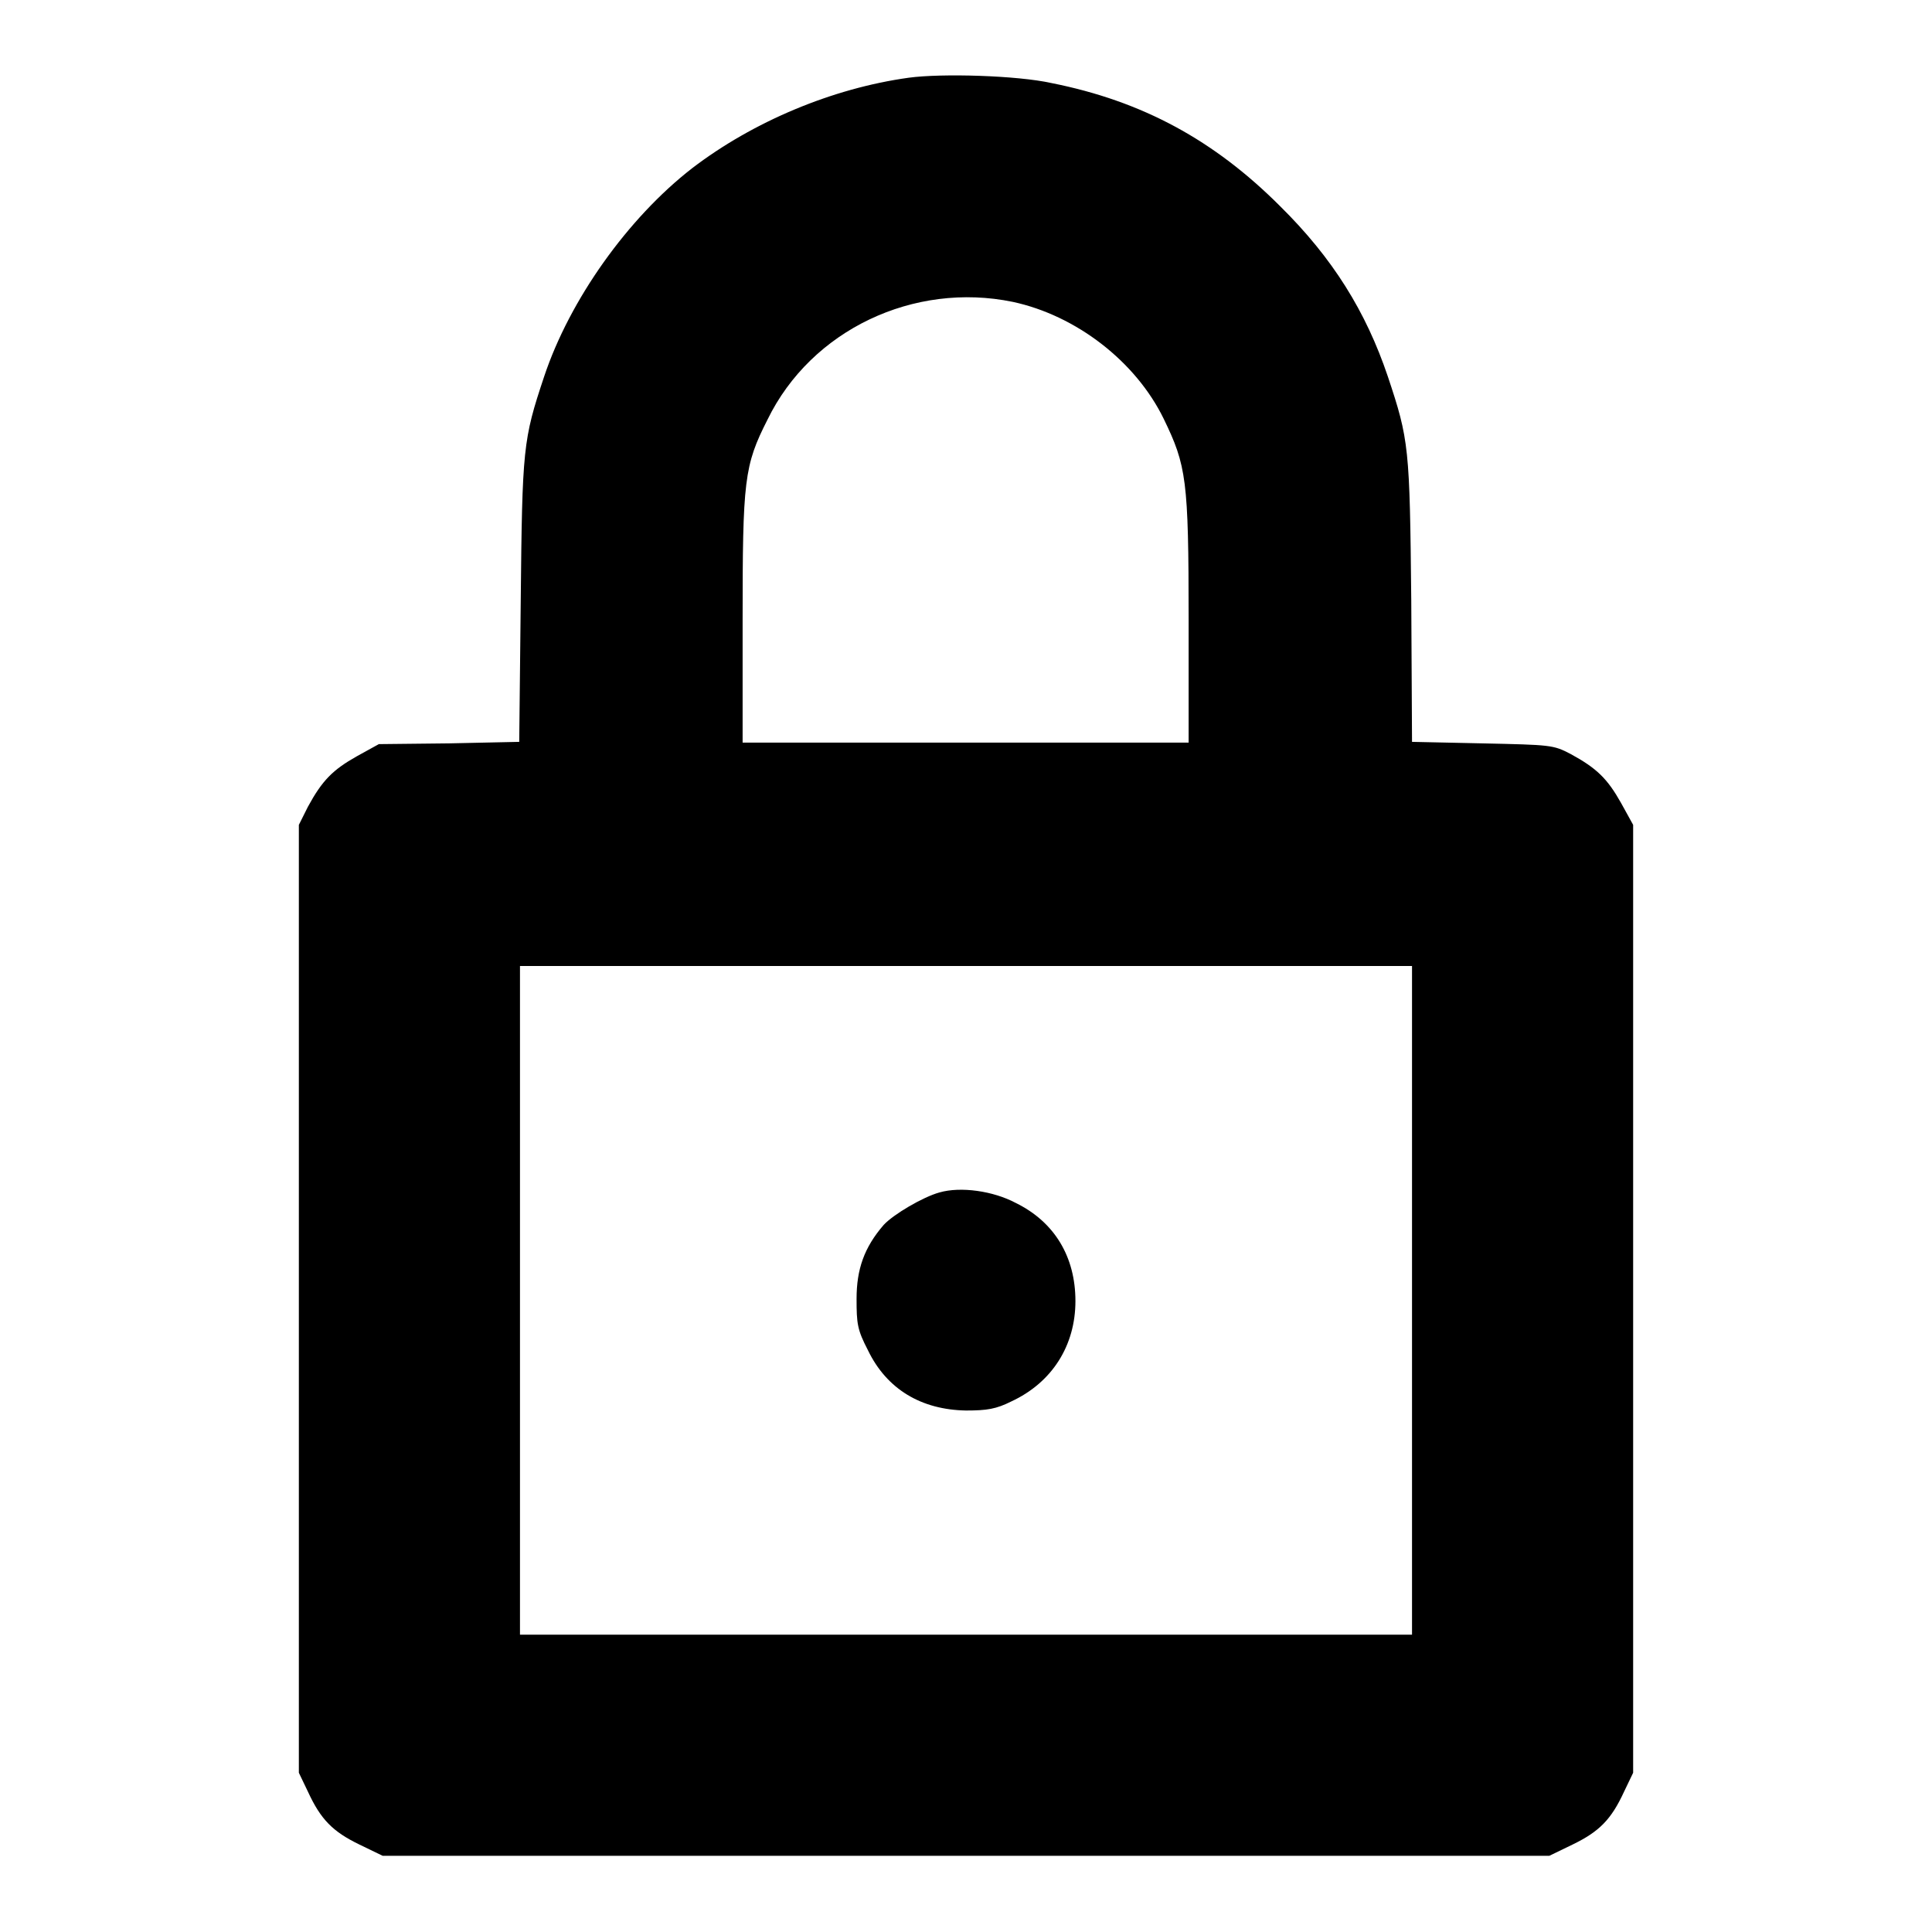<?xml version="1.0" encoding="utf-8"?>
<!-- Svg Vector Icons : http://www.onlinewebfonts.com/icon -->
<!DOCTYPE svg PUBLIC "-//W3C//DTD SVG 1.1//EN" "http://www.w3.org/Graphics/SVG/1.1/DTD/svg11.dtd">
<svg version="1.1" xmlns="http://www.w3.org/2000/svg" xmlns:xlink="http://www.w3.org/1999/xlink" x="0px" y="0px" viewBox="0 0 256 256" enable-background="new 0 0 256 256" xml:space="preserve">
<g><g><g><path fill="#000000" d="M120.4,10.3c-10.1,1.4-20.6,5.8-28.7,12c-8.5,6.6-16.2,17.4-19.6,27.6c-2.8,8.4-2.9,9.4-3.1,29.7l-0.2,18.7l-9.3,0.2l-9.3,0.1l-2.9,1.6c-3.2,1.8-4.6,3.2-6.5,6.7l-1.2,2.4v62.8v62.8l1.2,2.5c1.7,3.7,3.3,5.3,6.8,7l3.1,1.5H128h77.3l3.1-1.5c3.5-1.7,5.1-3.3,6.8-7l1.2-2.5v-62.8v-62.8l-1.6-2.9c-1.8-3.2-3.2-4.6-6.7-6.5c-2.3-1.2-2.6-1.2-11.7-1.4l-9.3-0.2L187,79.6c-0.2-20.4-0.3-21.3-3.1-29.7c-2.9-8.6-7.3-15.7-14.3-22.6c-8.7-8.7-18.2-13.9-30.3-16.3C134.8,10,124.8,9.7,120.4,10.3z M134.2,40c8.4,1.8,16.3,7.9,20,15.5c3,6.2,3.3,8,3.3,26.6v16.3H128H98.4V82.2c0-18.6,0.2-20.5,3.3-26.6C107.5,43.7,121.1,37.3,134.2,40z M187.1,172.3v44.3H128H68.9v-44.3V128H128h59.1V172.3z"/><path fill="#000000" d="M124.5,158c-2.2,0.6-6.1,2.9-7.4,4.3c-2.6,3-3.6,5.9-3.6,9.8c0,3.3,0.1,4.1,1.5,6.8c2.5,5.2,7.1,7.9,13,8c2.8,0,4-0.2,6-1.2c5.4-2.5,8.5-7.4,8.5-13.3c0-5.9-2.8-10.5-7.9-13C131.6,157.8,127.3,157.2,124.5,158z"/></g></g></g>
</svg>